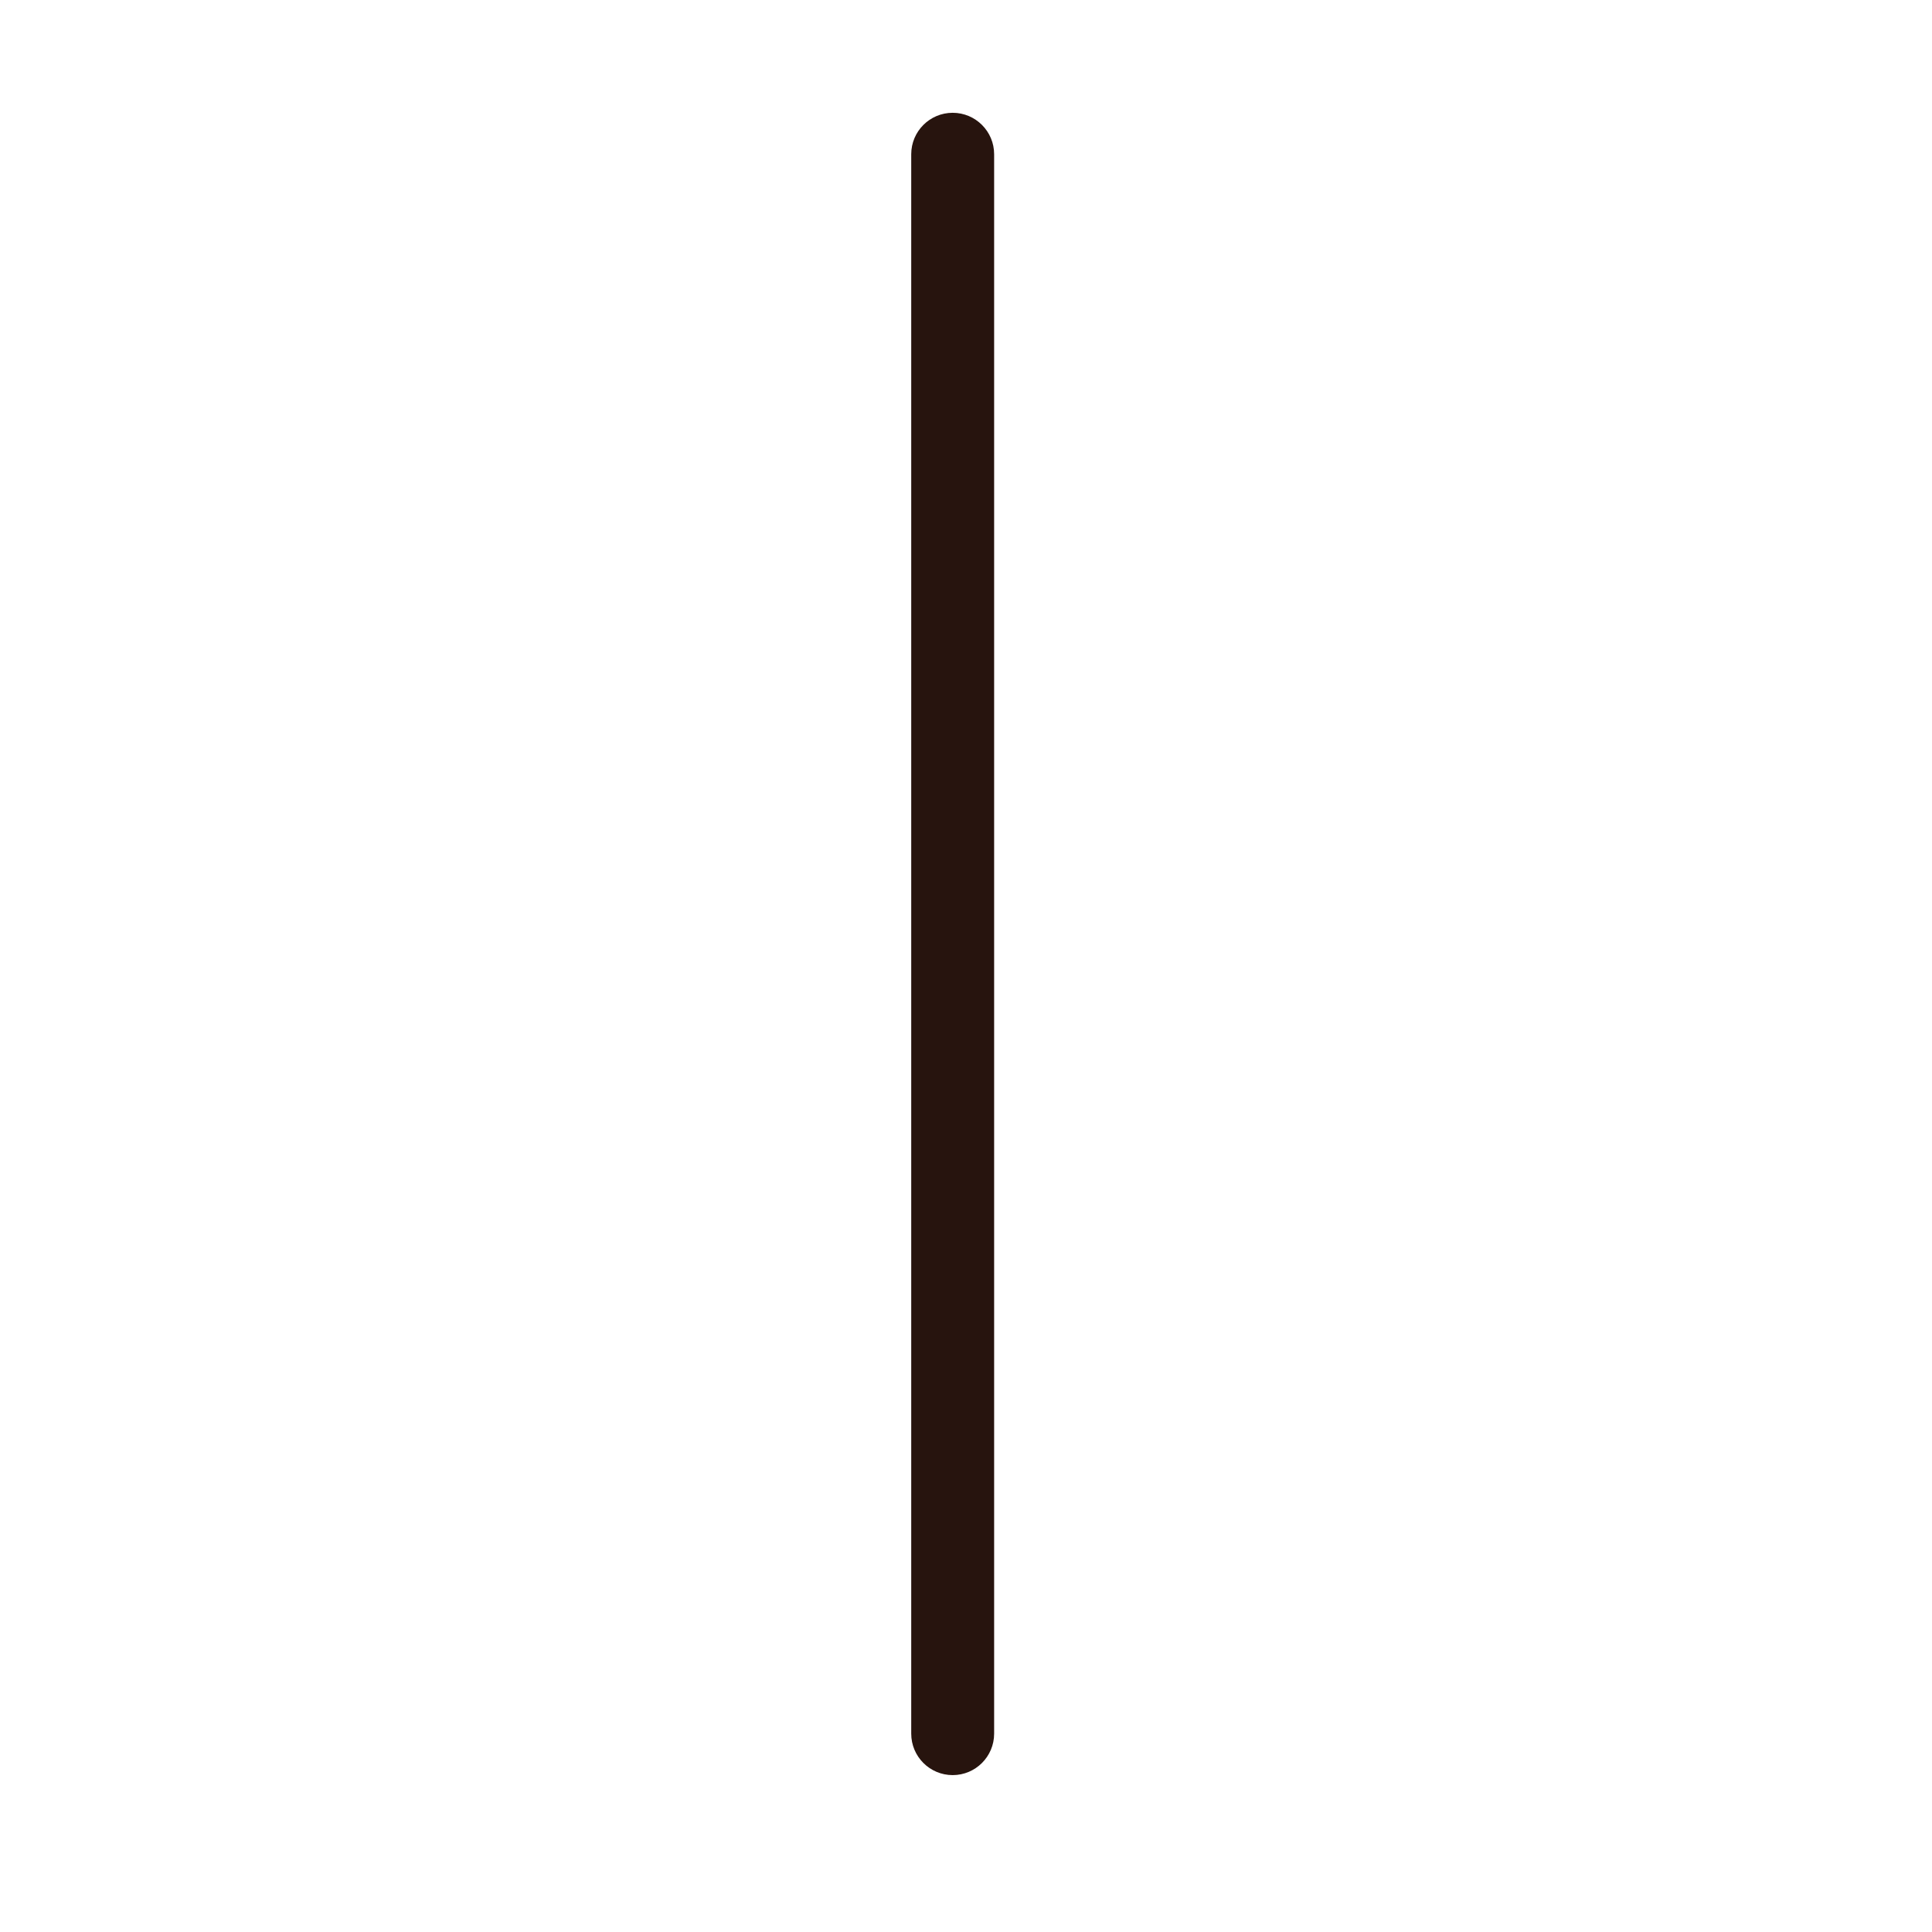 <?xml version="1.0" encoding="utf-8"?>
<!-- Generator: Adobe Illustrator 16.0.0, SVG Export Plug-In . SVG Version: 6.00 Build 0)  -->
<!DOCTYPE svg PUBLIC "-//W3C//DTD SVG 1.1//EN" "http://www.w3.org/Graphics/SVG/1.1/DTD/svg11.dtd">
<svg version="1.1" id="Layer_1" xmlns="http://www.w3.org/2000/svg" xmlns:xlink="http://www.w3.org/1999/xlink" x="0px" y="0px"
	 width="500px" height="500px" viewBox="0 0 500 500" enable-background="new 0 0 500 500" xml:space="preserve">
<g id="Layer_1_copy_43">
	<g>
		<path fill="#8FBABB" d="M246.553,39.918c0,0,0,407.143,0,408.751"/>
		<path fill="#27140E" d="M246.553,459.397c-5.926,0-10.728-4.804-10.728-10.729V39.918c0-5.924,4.802-10.727,10.728-10.727
			c5.923,0,10.728,4.803,10.728,10.727v408.751C257.279,454.594,252.477,459.397,246.553,459.397z"/>
	</g>
</g>
</svg>
